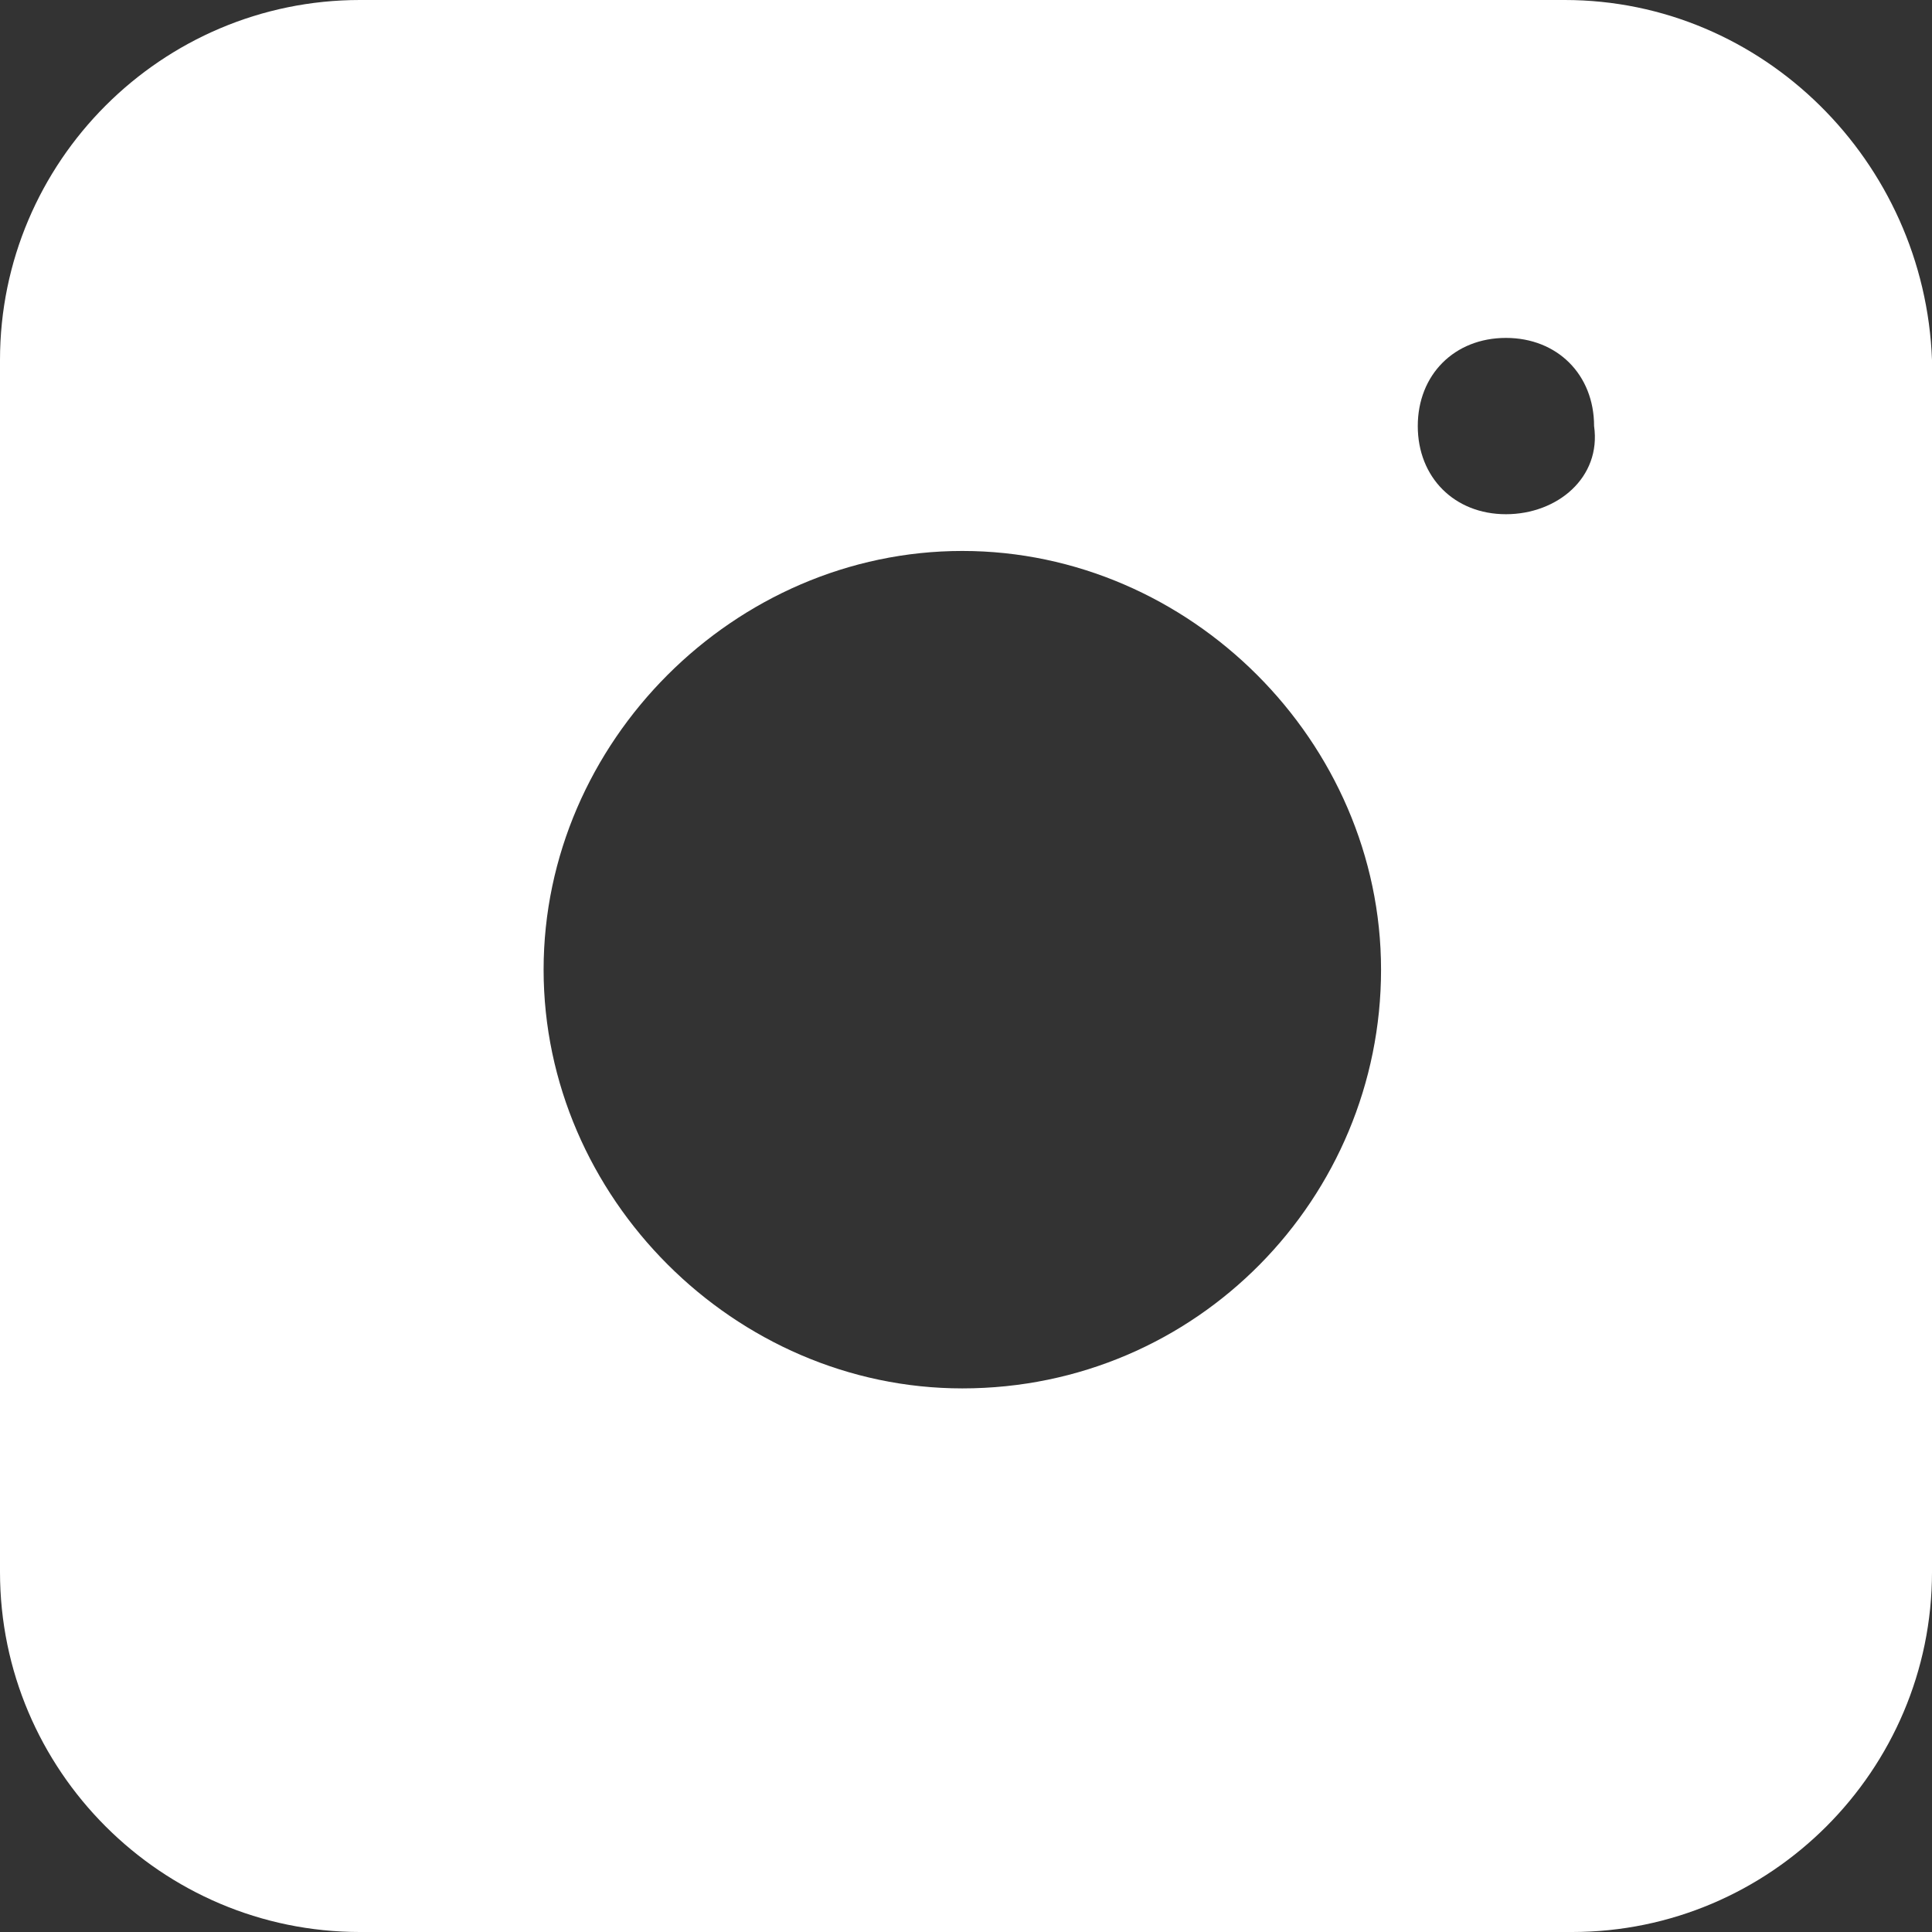 <?xml version="1.0" encoding="utf-8"?>

<!-- Generator: Adobe Illustrator 17.1.0, SVG Export Plug-In . SVG Version: 6.00 Build 0)  -->

<!DOCTYPE svg PUBLIC "-//W3C//DTD SVG 1.1//EN" "http://www.w3.org/Graphics/SVG/1.1/DTD/svg11.dtd">

<svg version="1.1" id="Layer_1" xmlns="http://www.w3.org/2000/svg" xmlns:xlink="http://www.w3.org/1999/xlink" x="0px" y="0px"

	 viewBox="0 0 26.3 26.3" enable-background="new 0 0 26.3 26.3" xml:space="preserve">

<rect x="0" y="0" width="26.3" height="26.3" fill="#333333" stroke="none"/>

<g>

	<g>

		<path fill="#ffffff" d="M21.3,0H4.9C2.2,0,0,2.2,0,4.9v16.5c0,2.7,2.2,4.9,4.9,4.9h16.5c2.7,0,4.9-2.2,4.9-4.9V4.9

			C26.2,2.2,24,0,21.3,0z M13.1,18.9c-3.1,0-5.7-2.6-5.7-5.7c0-3.1,2.6-5.7,5.7-5.7c3.1,0,5.7,2.6,5.7,5.7

			C18.8,16.3,16.3,18.9,13.1,18.9z M20.5,7c-0.7,0-1.2-0.5-1.2-1.2c0-0.7,0.5-1.2,1.2-1.2c0.7,0,1.2,0.5,1.2,1.2

			C21.8,6.5,21.2,7,20.5,7z"/>

	</g>

</g>

</svg>

